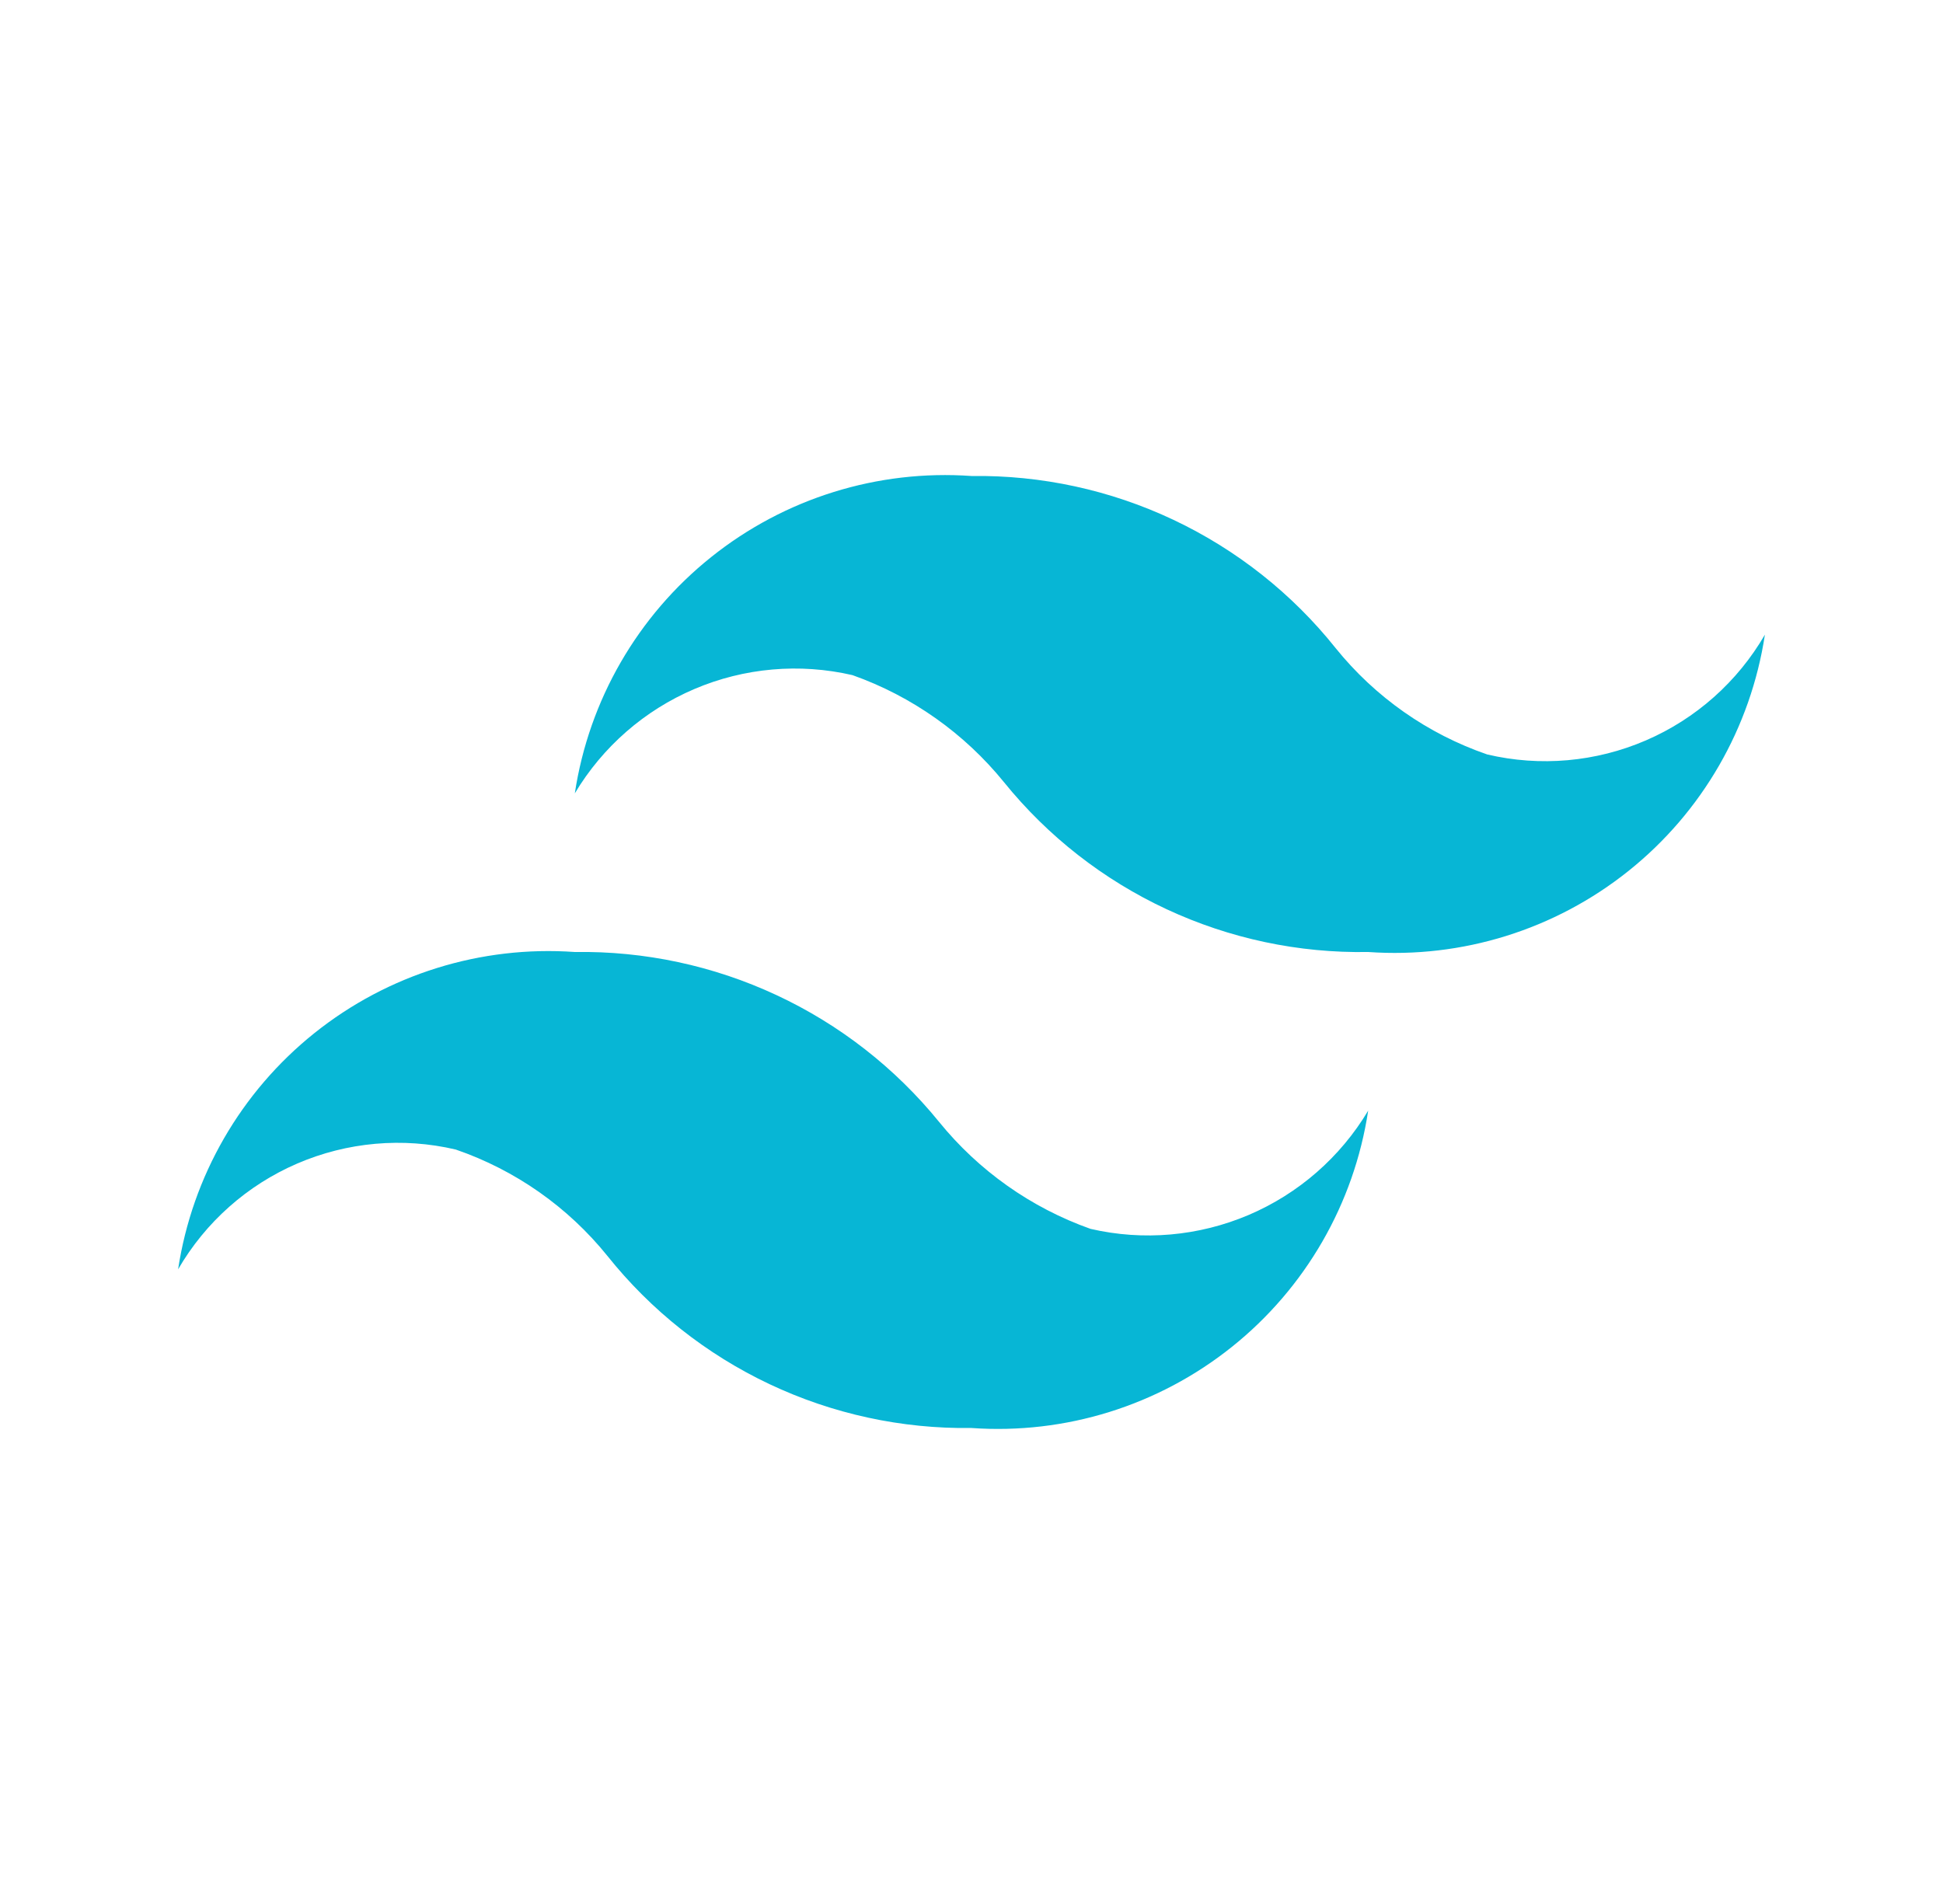 <svg width="50" height="49" viewBox="0 0 50 49" fill="none" xmlns="http://www.w3.org/2000/svg">
<g id="tailwind-css">
<path id="Vector" d="M38.271 19.416C36.74 18.889 35.388 17.941 34.371 16.68C33.251 15.276 31.823 14.147 30.199 13.379C28.575 12.611 26.797 12.225 25 12.25C22.583 12.079 20.191 12.824 18.299 14.338C16.407 15.851 15.155 18.021 14.792 20.417C15.508 19.219 16.585 18.279 17.869 17.732C19.153 17.185 20.578 17.06 21.938 17.375C23.466 17.917 24.815 18.871 25.837 20.131C26.964 21.524 28.394 22.641 30.018 23.398C31.642 24.155 33.417 24.532 35.208 24.5C37.625 24.671 40.017 23.926 41.909 22.412C43.801 20.899 45.053 18.729 45.417 16.333C44.714 17.546 43.64 18.5 42.353 19.055C41.066 19.61 39.635 19.737 38.271 19.416ZM11.729 29.584C13.26 30.111 14.612 31.059 15.629 32.319C16.75 33.724 18.177 34.853 19.801 35.621C21.425 36.389 23.203 36.775 25 36.75C27.417 36.921 29.809 36.176 31.701 34.662C33.593 33.149 34.845 30.979 35.208 28.583C34.492 29.781 33.415 30.721 32.131 31.268C30.847 31.814 29.422 31.94 28.062 31.625C26.534 31.083 25.185 30.129 24.163 28.869C23.033 27.48 21.603 26.364 19.979 25.608C18.356 24.851 16.582 24.472 14.792 24.5C12.375 24.329 9.983 25.074 8.091 26.587C6.199 28.101 4.947 30.271 4.583 32.667C5.286 31.454 6.36 30.5 7.647 29.945C8.934 29.39 10.365 29.263 11.729 29.584Z" fill="#07B6D5"/>
</g>
</svg>
